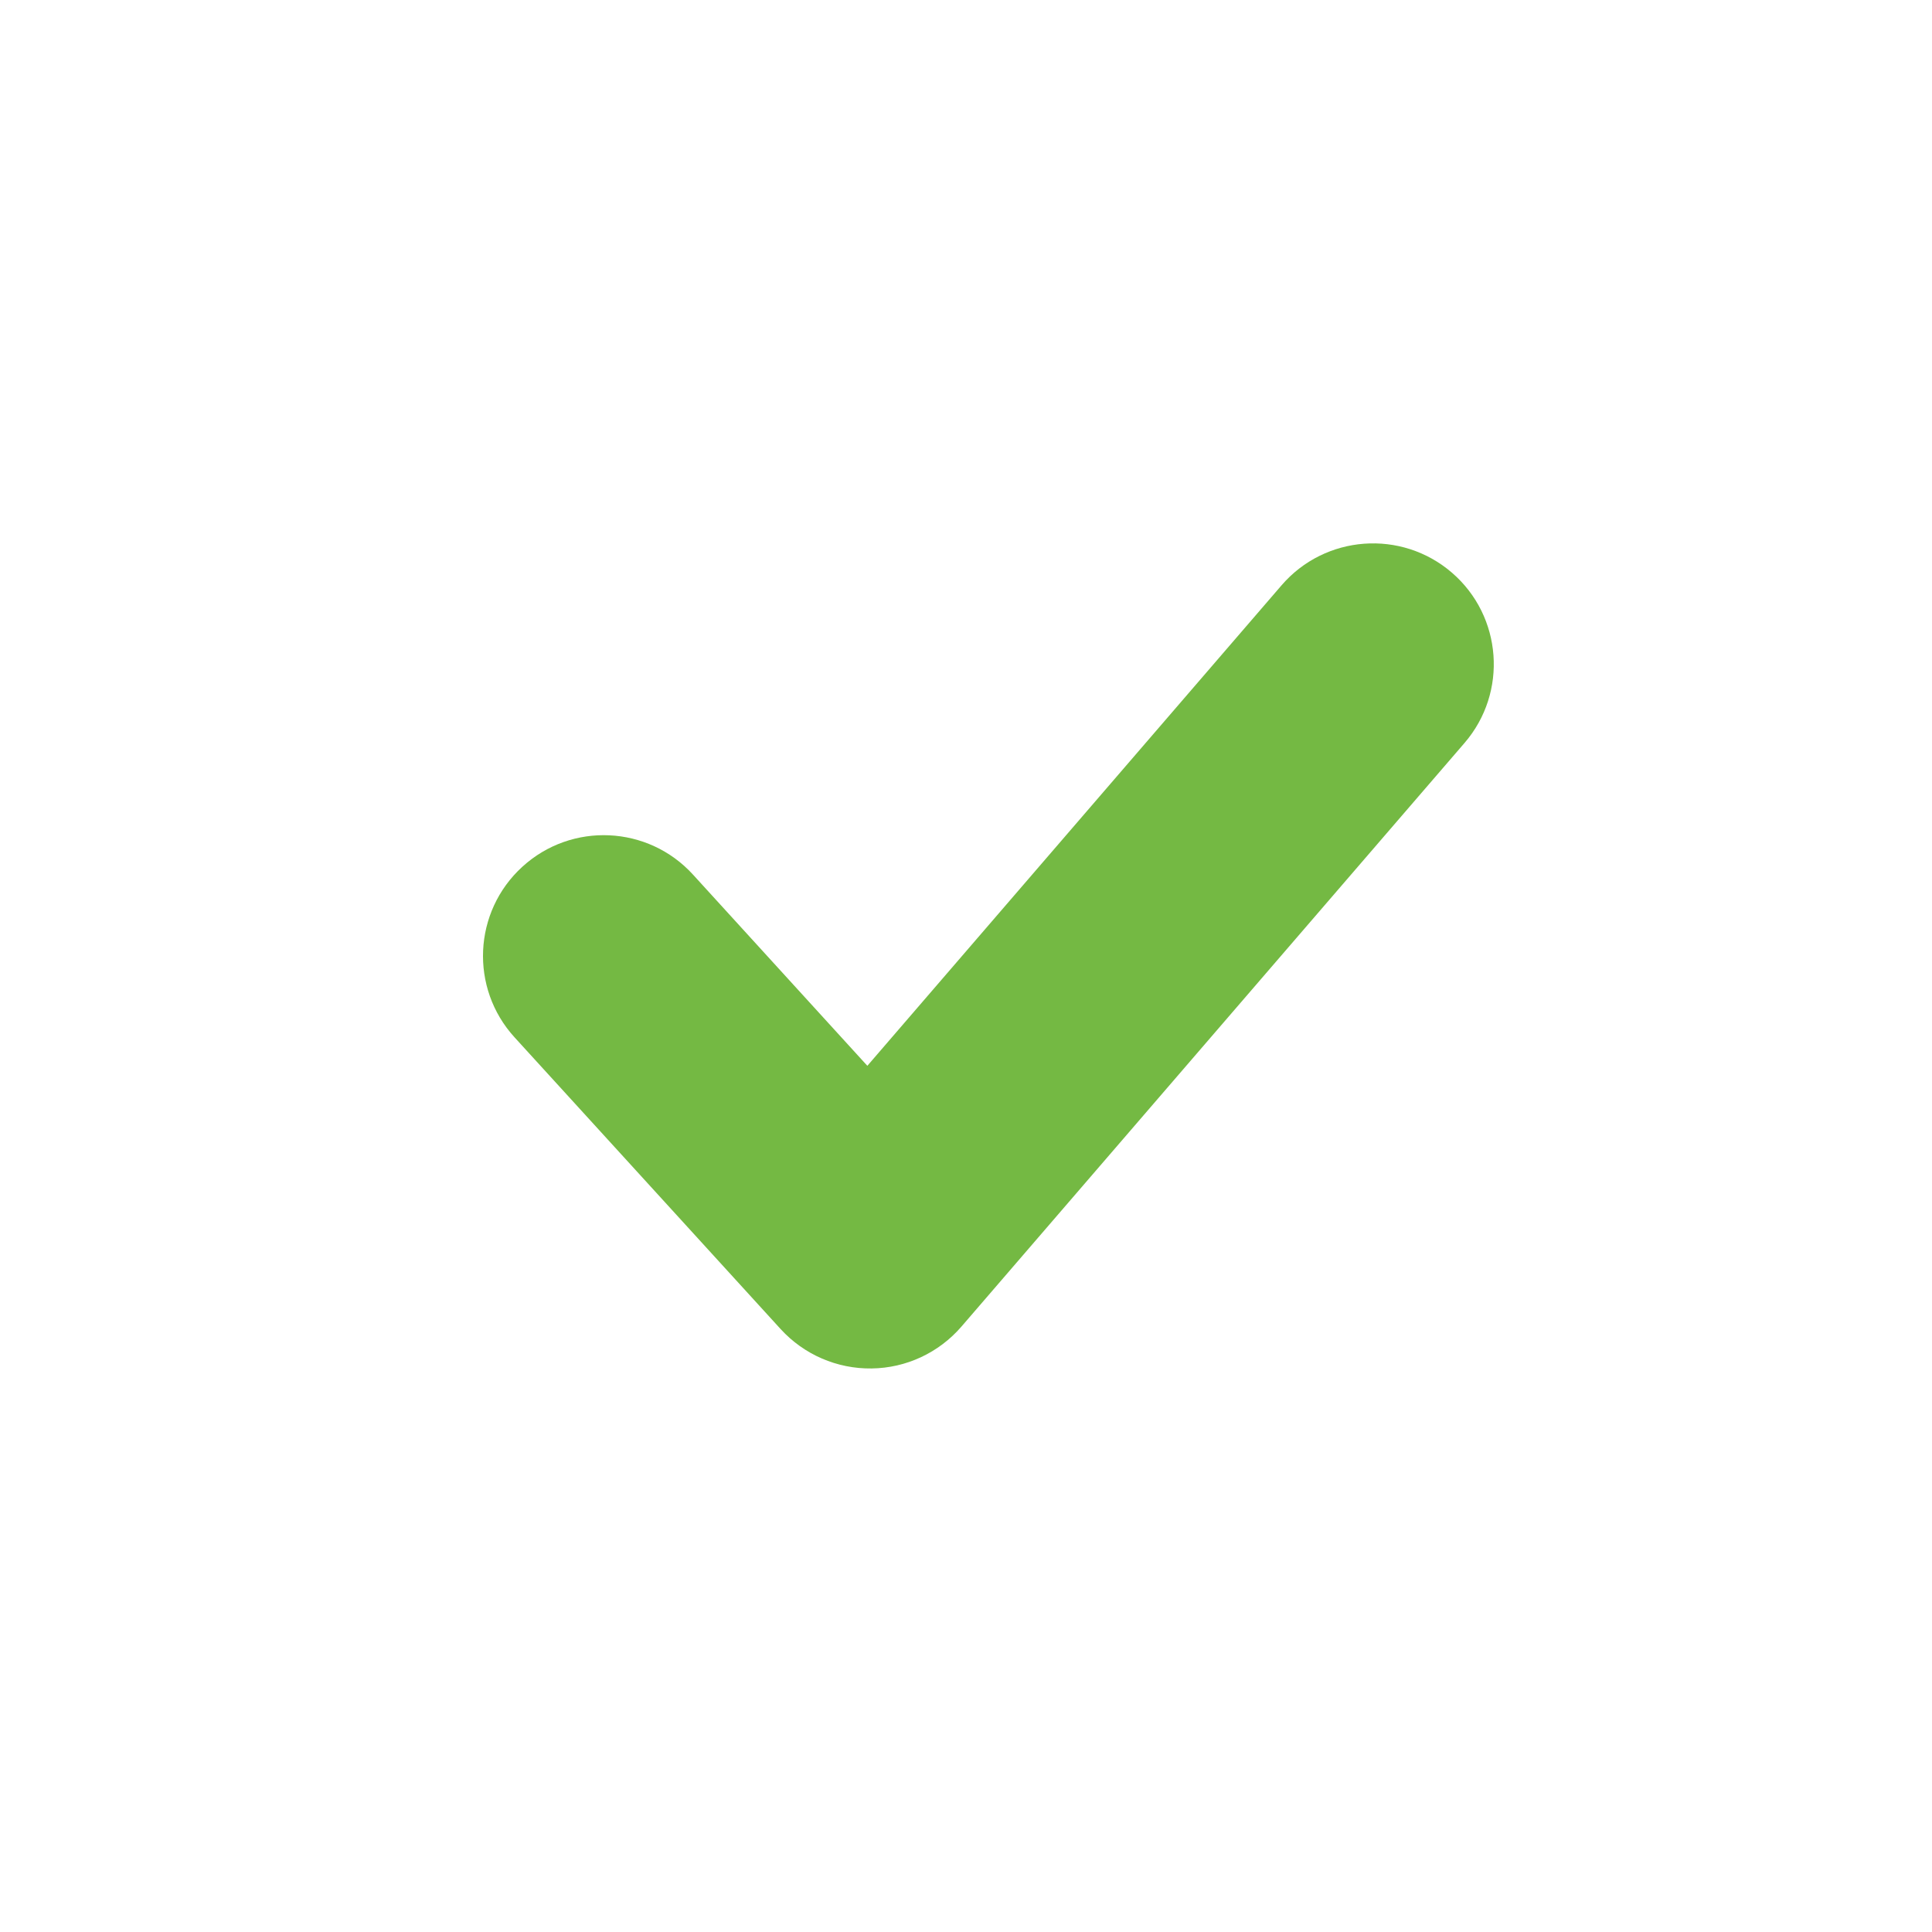 <svg width="32" height="32" viewBox="0 0 32 32" fill="none" xmlns="http://www.w3.org/2000/svg">
<path fill-rule="evenodd" clip-rule="evenodd" d="M24.048 9.485C24.884 10.206 24.978 11.469 24.257 12.306L15.924 21.973C15.55 22.406 15.009 22.659 14.437 22.666C13.865 22.674 13.317 22.437 12.931 22.015L8.522 17.181C7.778 16.365 7.836 15.1 8.652 14.356C9.468 13.611 10.733 13.669 11.478 14.486L14.366 17.653L21.227 9.694C21.948 8.858 23.211 8.764 24.048 9.485Z" fill="#74B943"/>
</svg>
